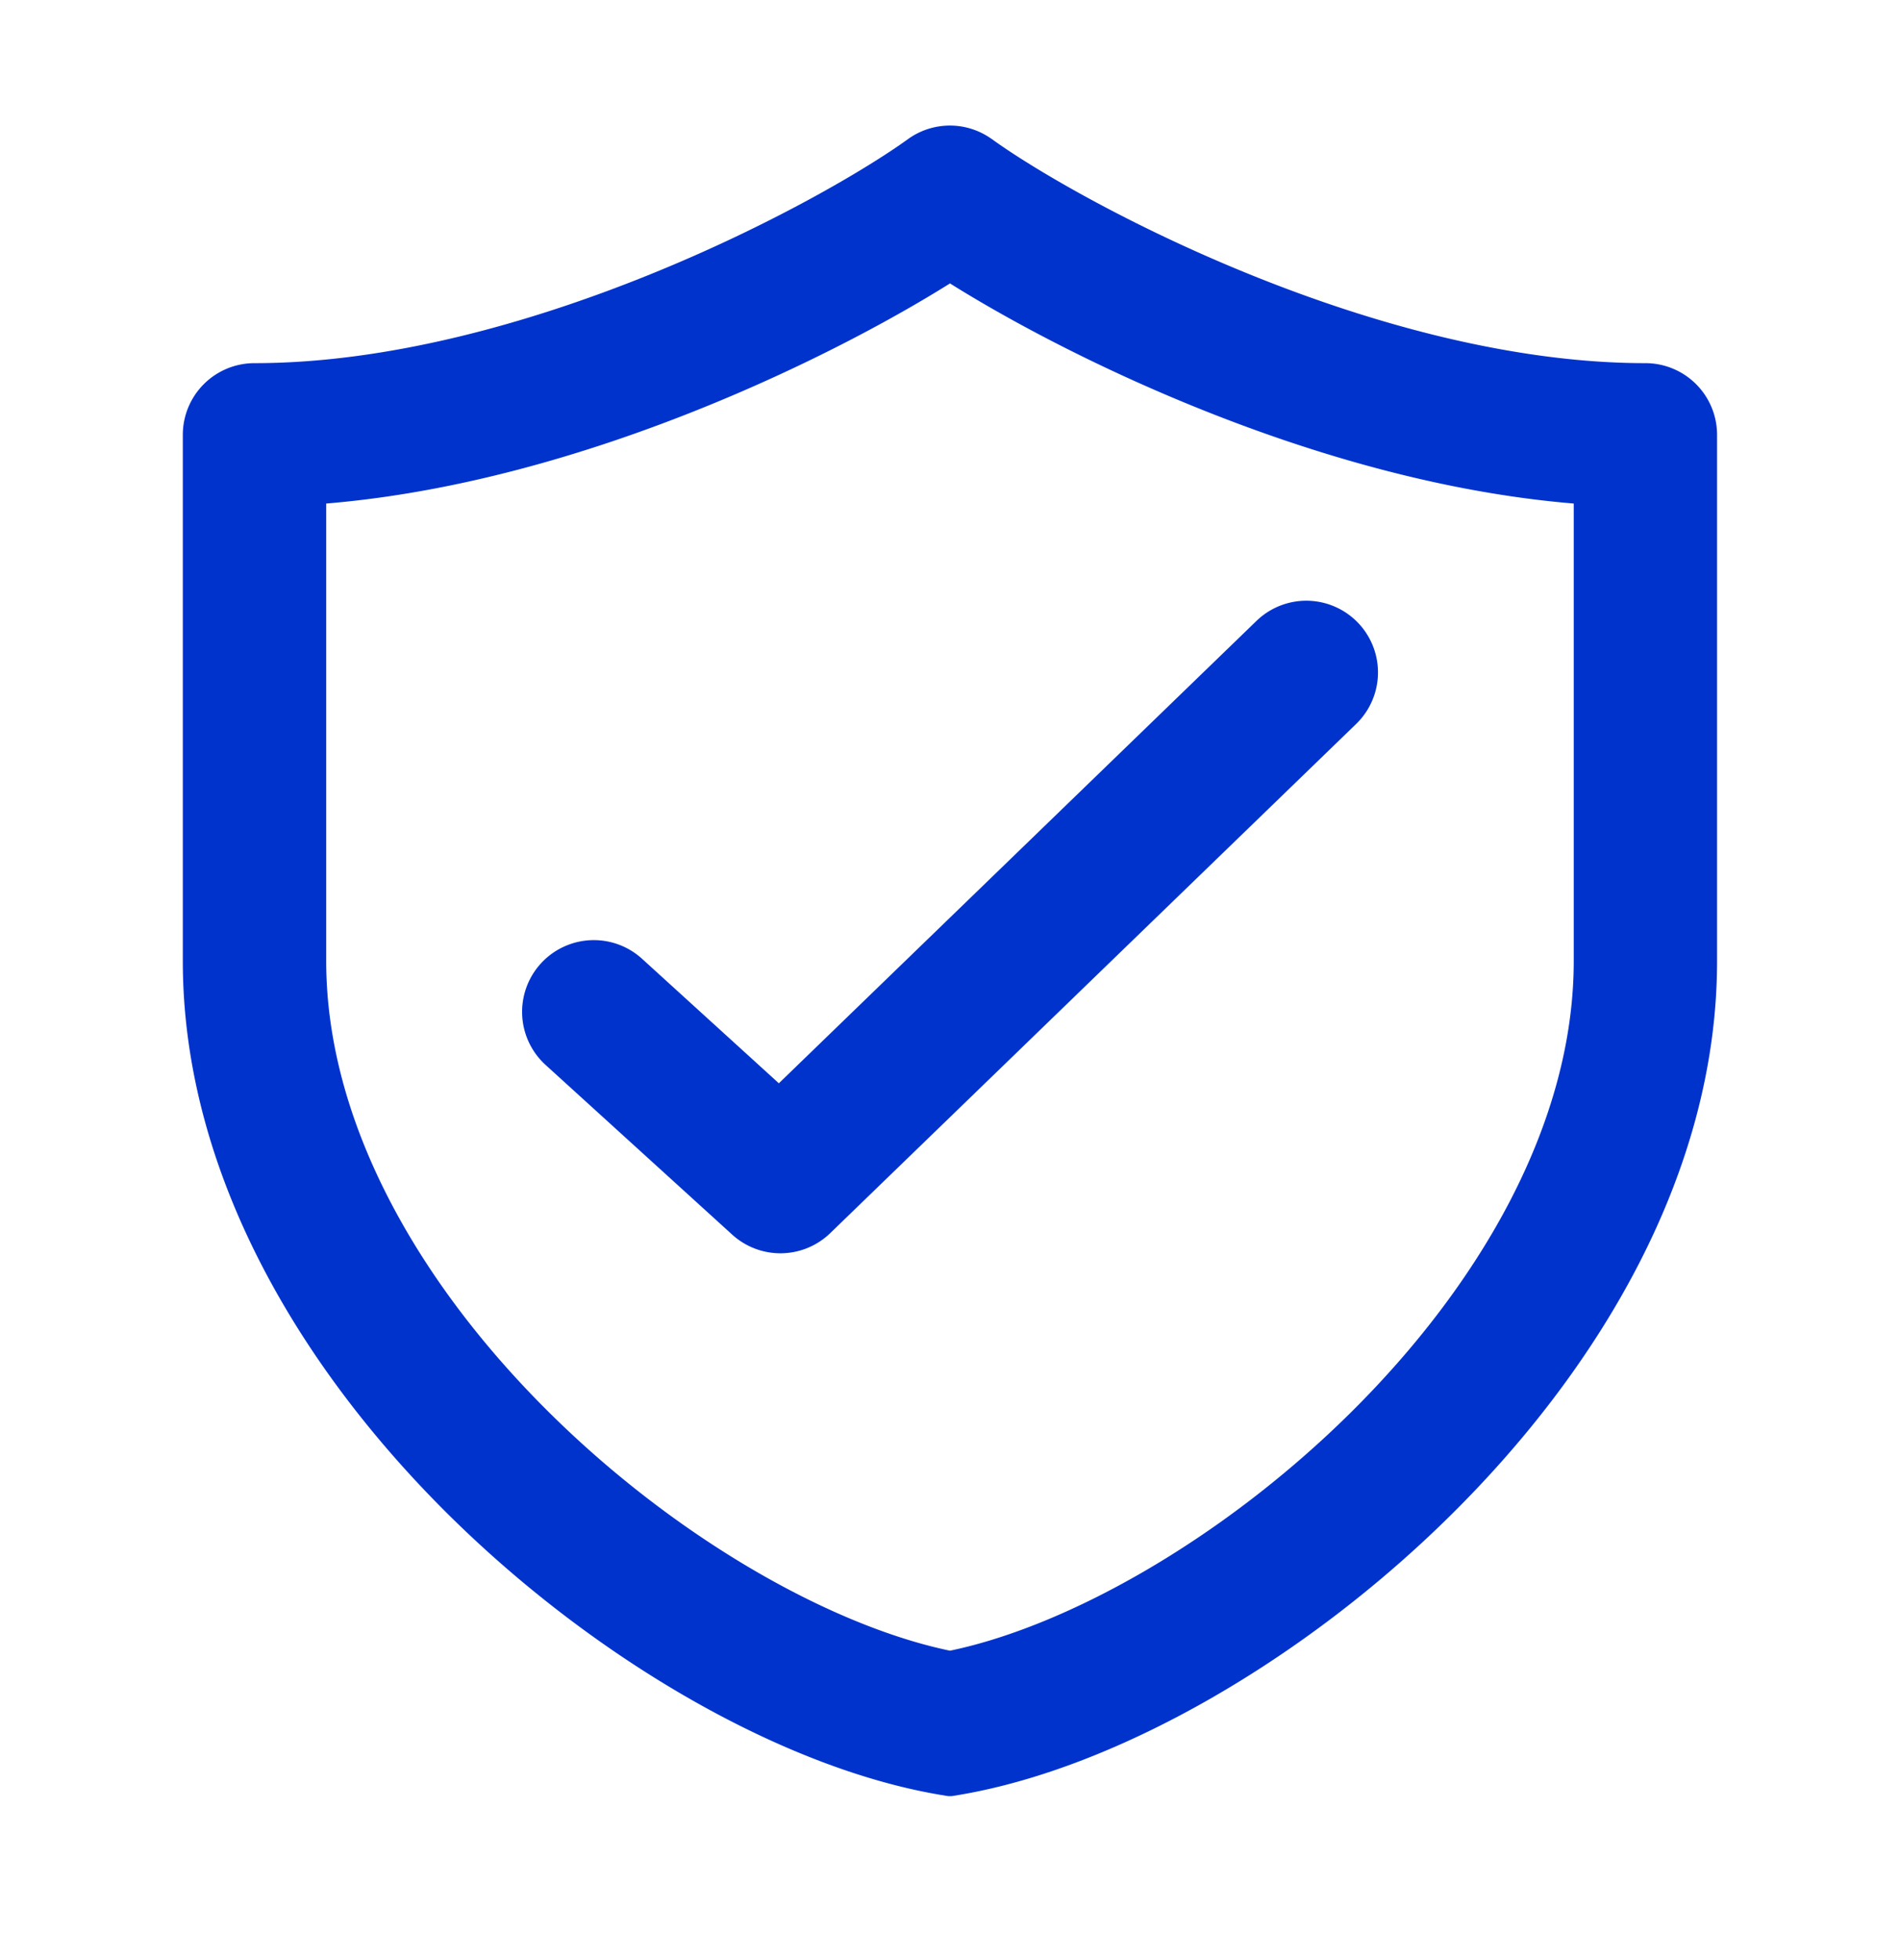 <?xml version="1.0" encoding="UTF-8"?>
<svg xmlns="http://www.w3.org/2000/svg" fill="none" viewBox="0 0 32 33" width="32" height="33">
  <path fill="#03C" stroke="#03C" stroke-linecap="round" stroke-linejoin="round" stroke-width=".7" d="M16.5 2.626a.857.857 0 0 0-1.003 0c-.735.531-2.386 1.5-4.453 2.333-2.069.834-4.482 1.505-6.758 1.505a.857.857 0 0 0-.857.857v8.86c0 3.46 1.945 6.675 4.385 9.085 2.438 2.408 5.517 4.16 8.038 4.599l.147.025.147-.025c2.52-.44 5.6-2.19 8.037-4.6 2.44-2.409 4.386-5.625 4.386-9.085V7.321a.857.857 0 0 0-.857-.857c-2.275 0-4.689-.67-6.758-1.505-2.067-.834-3.719-1.802-4.453-2.333ZM5.144 16.18V8.152c2.303-.142 4.608-.823 6.542-1.603 1.816-.732 3.353-1.572 4.314-2.192.96.62 2.498 1.46 4.314 2.192 1.934.78 4.24 1.461 6.541 1.603v8.028c0 2.824-1.609 5.627-3.875 7.866-2.215 2.188-4.916 3.695-6.98 4.102-2.065-.407-4.766-1.914-6.98-4.102-2.267-2.239-3.876-5.042-3.876-7.866Zm17.453-4.243a.857.857 0 1 0-1.192-1.232l-8.28 8.013-2.547-2.317a.857.857 0 0 0-1.154 1.269l3.143 2.857a.857.857 0 0 0 1.173-.018l8.857-8.572Z"></path>
</svg>

